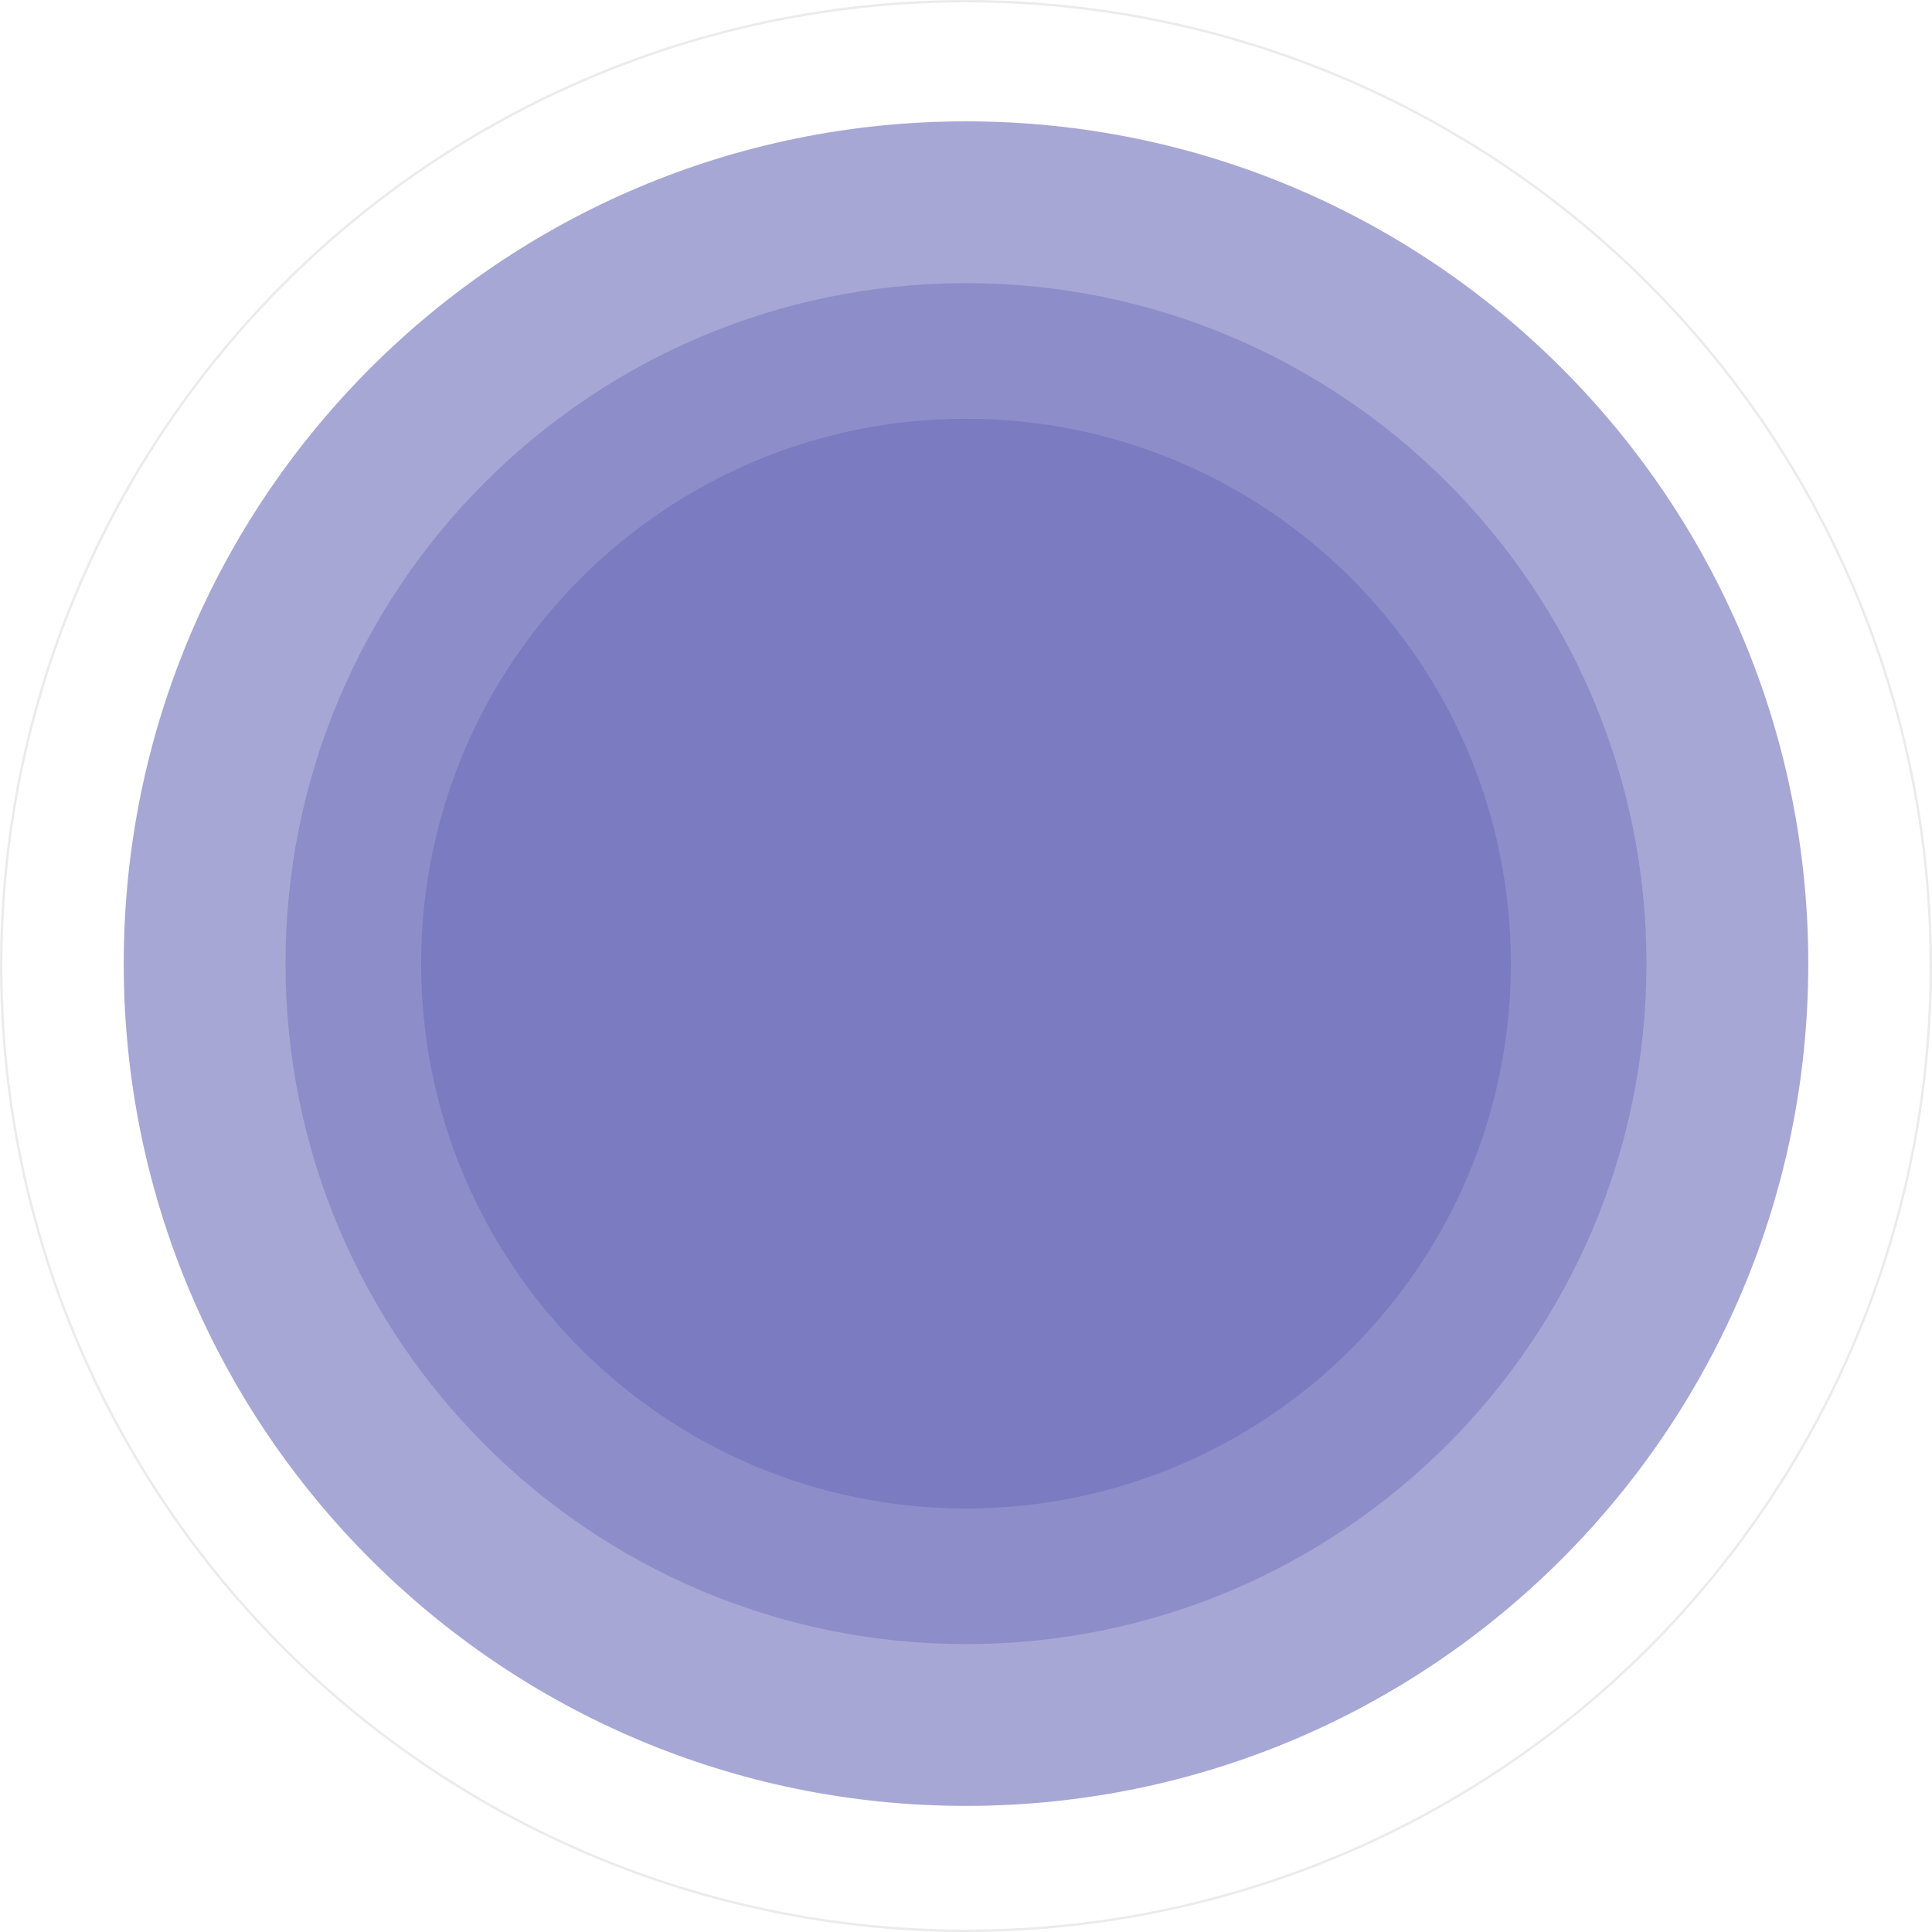 <?xml version="1.0" encoding="UTF-8"?> <svg xmlns="http://www.w3.org/2000/svg" width="812" height="812" viewBox="0 0 812 812" fill="none"> <path opacity="0.3" d="M692 405C692 562.953 563.953 691 406 691C248.047 691 120 562.953 120 405C120 247.047 248.047 119 406 119C563.953 119 692 247.047 692 405Z" fill="#5150AD"></path> <path opacity="0.3" d="M635 405C635 531.473 532.473 634 406 634C279.527 634 177 531.473 177 405C177 278.527 279.527 176 406 176C532.473 176 635 278.527 635 405Z" fill="#5150AD"></path> <path opacity="0.5" d="M760 405C760 600.509 601.509 759 406 759C210.491 759 52 600.509 52 405C52 209.491 210.491 51 406 51C601.509 51 760 209.491 760 405Z" fill="#5150AD"></path> <circle opacity="0.08" cx="406" cy="406" r="405.5" stroke="black"></circle> </svg> 